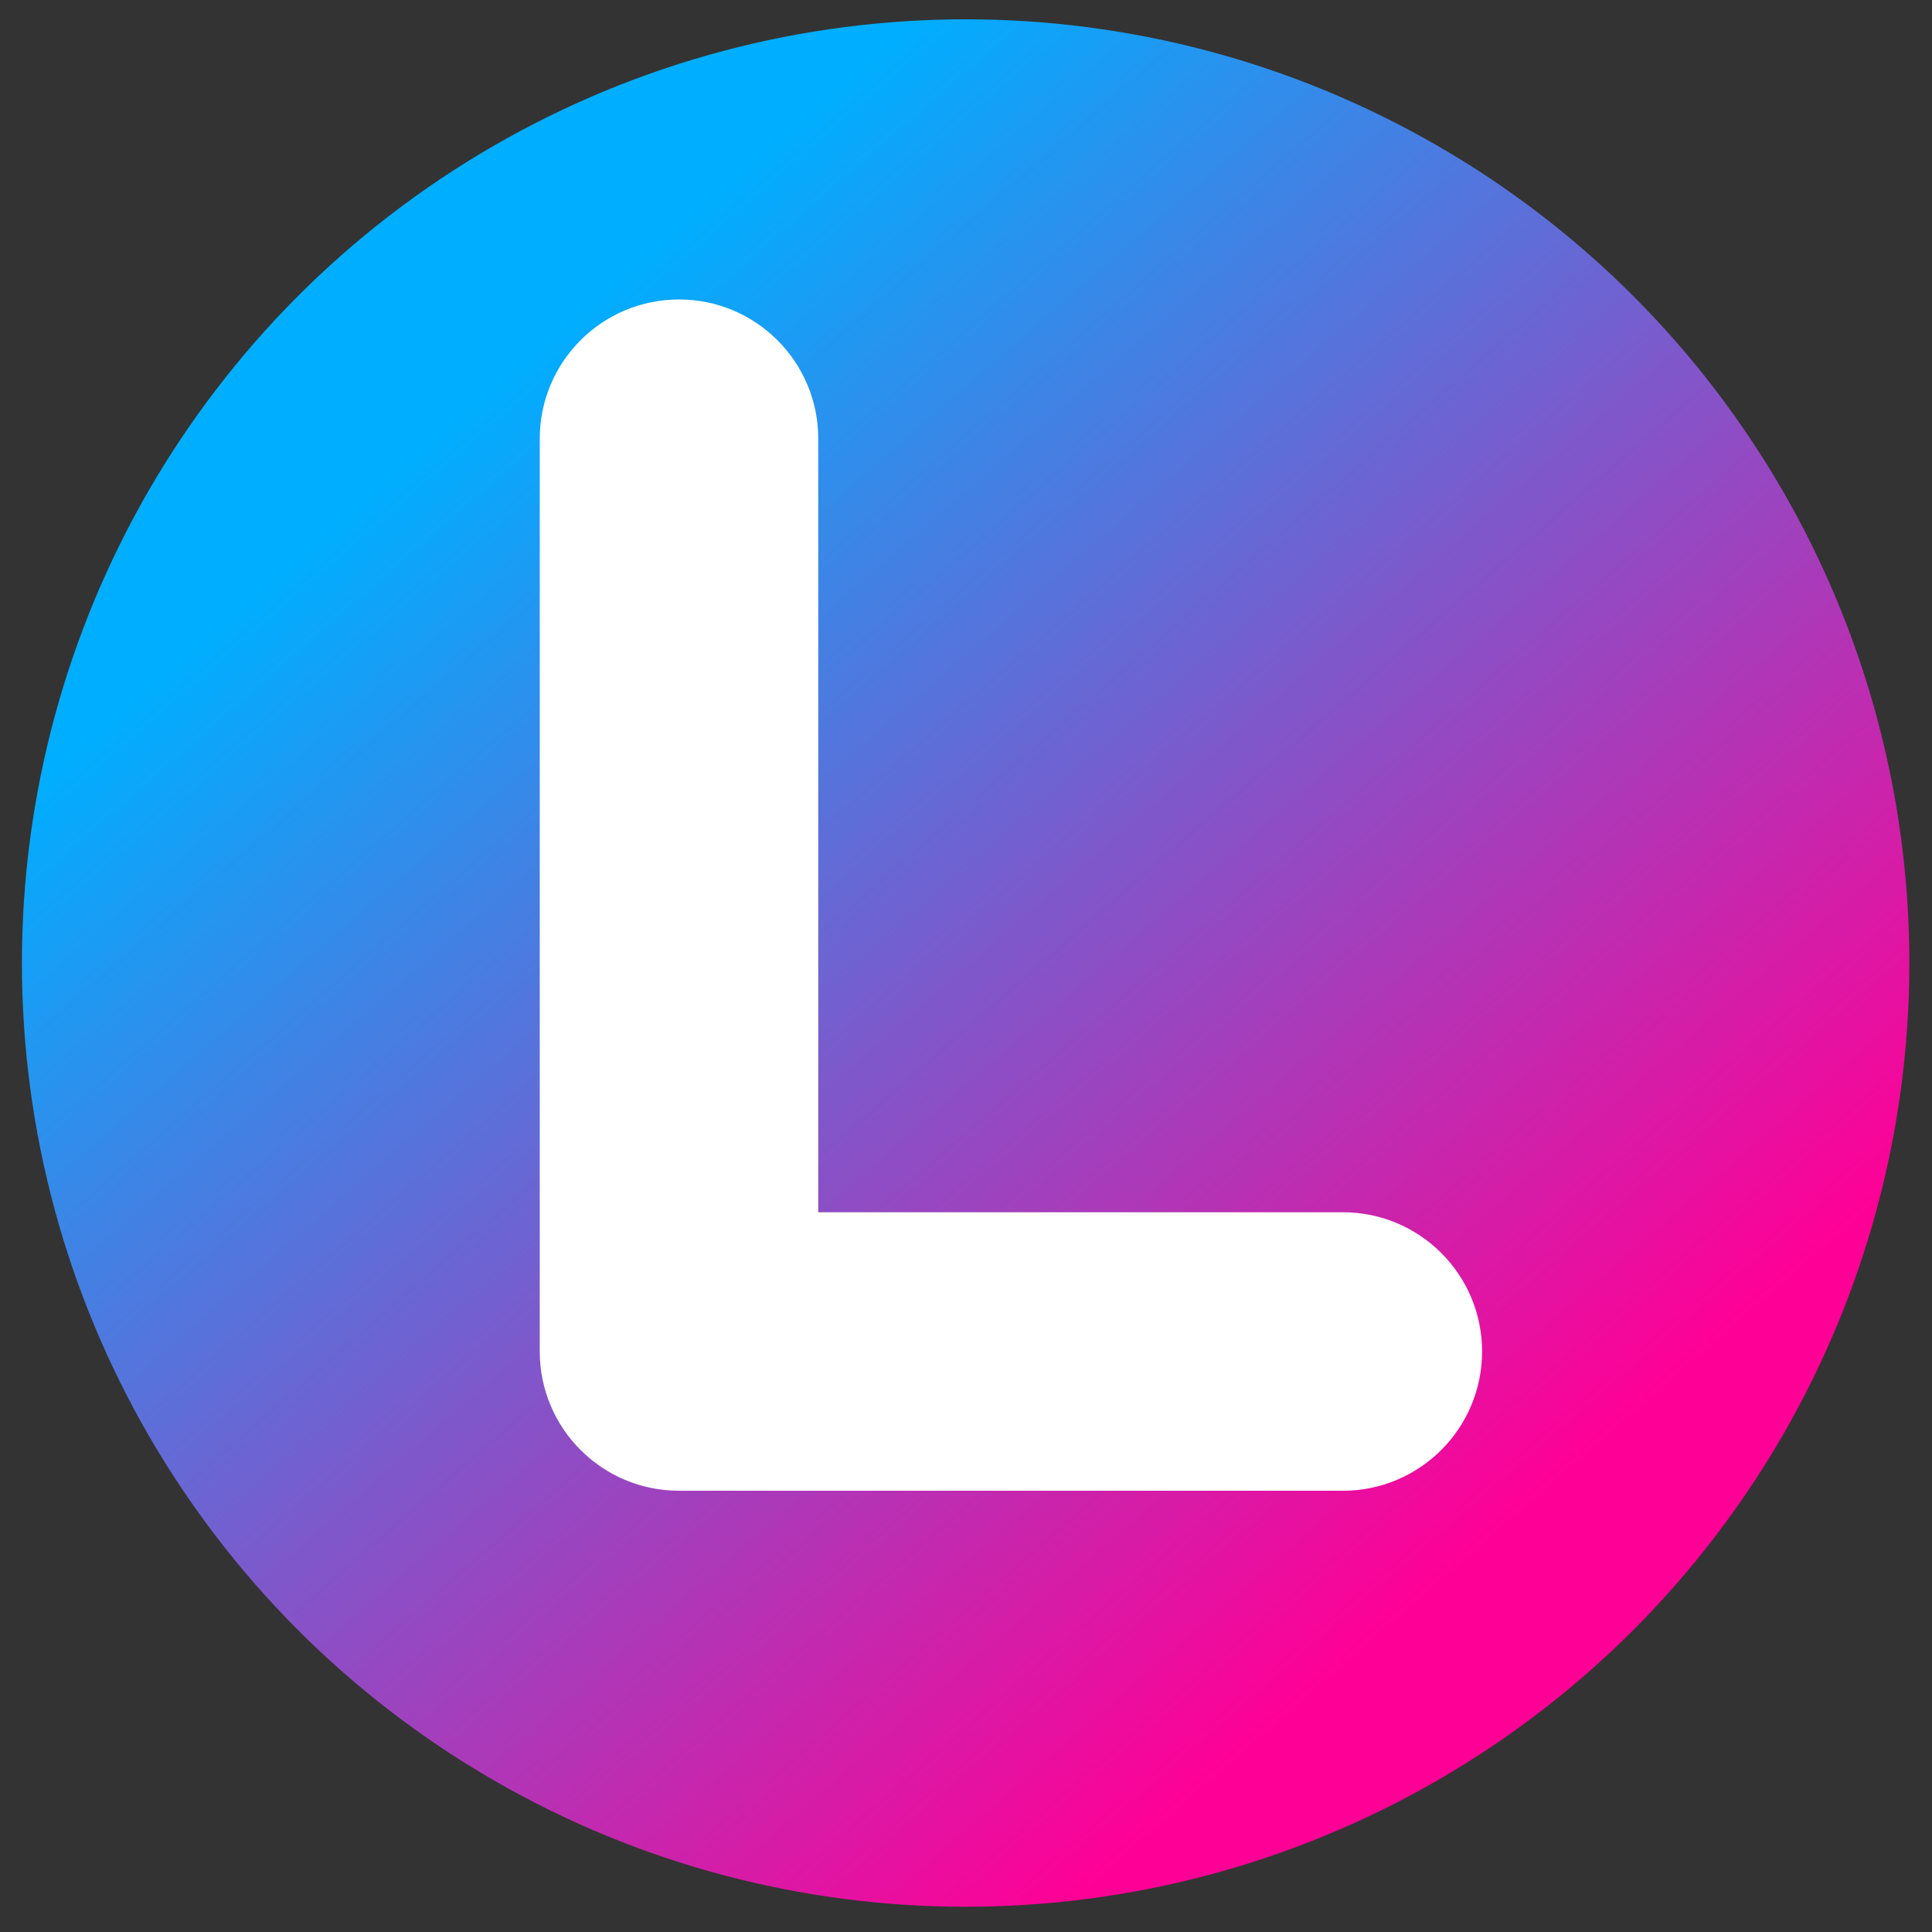 <?xml version="1.0" encoding="utf-8"?>
<!-- Generator: Adobe Illustrator 14.0.0, SVG Export Plug-In . SVG Version: 6.00 Build 43363)  -->
<!DOCTYPE svg PUBLIC "-//W3C//DTD SVG 1.1//EN" "http://www.w3.org/Graphics/SVG/1.1/DTD/svg11.dtd">
<svg version="1.1" id="Layer_1" xmlns="http://www.w3.org/2000/svg" xmlns:xlink="http://www.w3.org/1999/xlink" x="0px" y="0px"
	 width="1024px" height="1024px" viewBox="0 0 1024 1024" enable-background="new 0 0 1024 1024" xml:space="preserve">
<rect x="0" y="0" width="1024" height="1024" fill="#333333" stroke="none"/>
<linearGradient id="SVGID_1_" gradientUnits="userSpaceOnUse" x1="839.969" y1="887.932" x2="183.649" y2="132.922">
	<stop  offset="0.086" style="stop-color:#FF0096"/>
	<stop  offset="0.896" style="stop-color:#00AEFF"/>
</linearGradient>
<circle fill="url(#SVGID_1_)" cx="511.809" cy="510.426" r="500.191"/>
<path fill="#FFFFFF" d="M711.732,790.127H359.884c-40.762,0-73.803-33.041-73.803-73.803V232.528
	c0-40.761,33.041-73.803,73.803-73.803c40.761,0,73.803,33.042,73.803,73.803v409.993h278.045c40.762,0,73.803,33.041,73.803,73.803
	S752.494,790.127,711.732,790.127L711.732,790.127z"/>
</svg>
